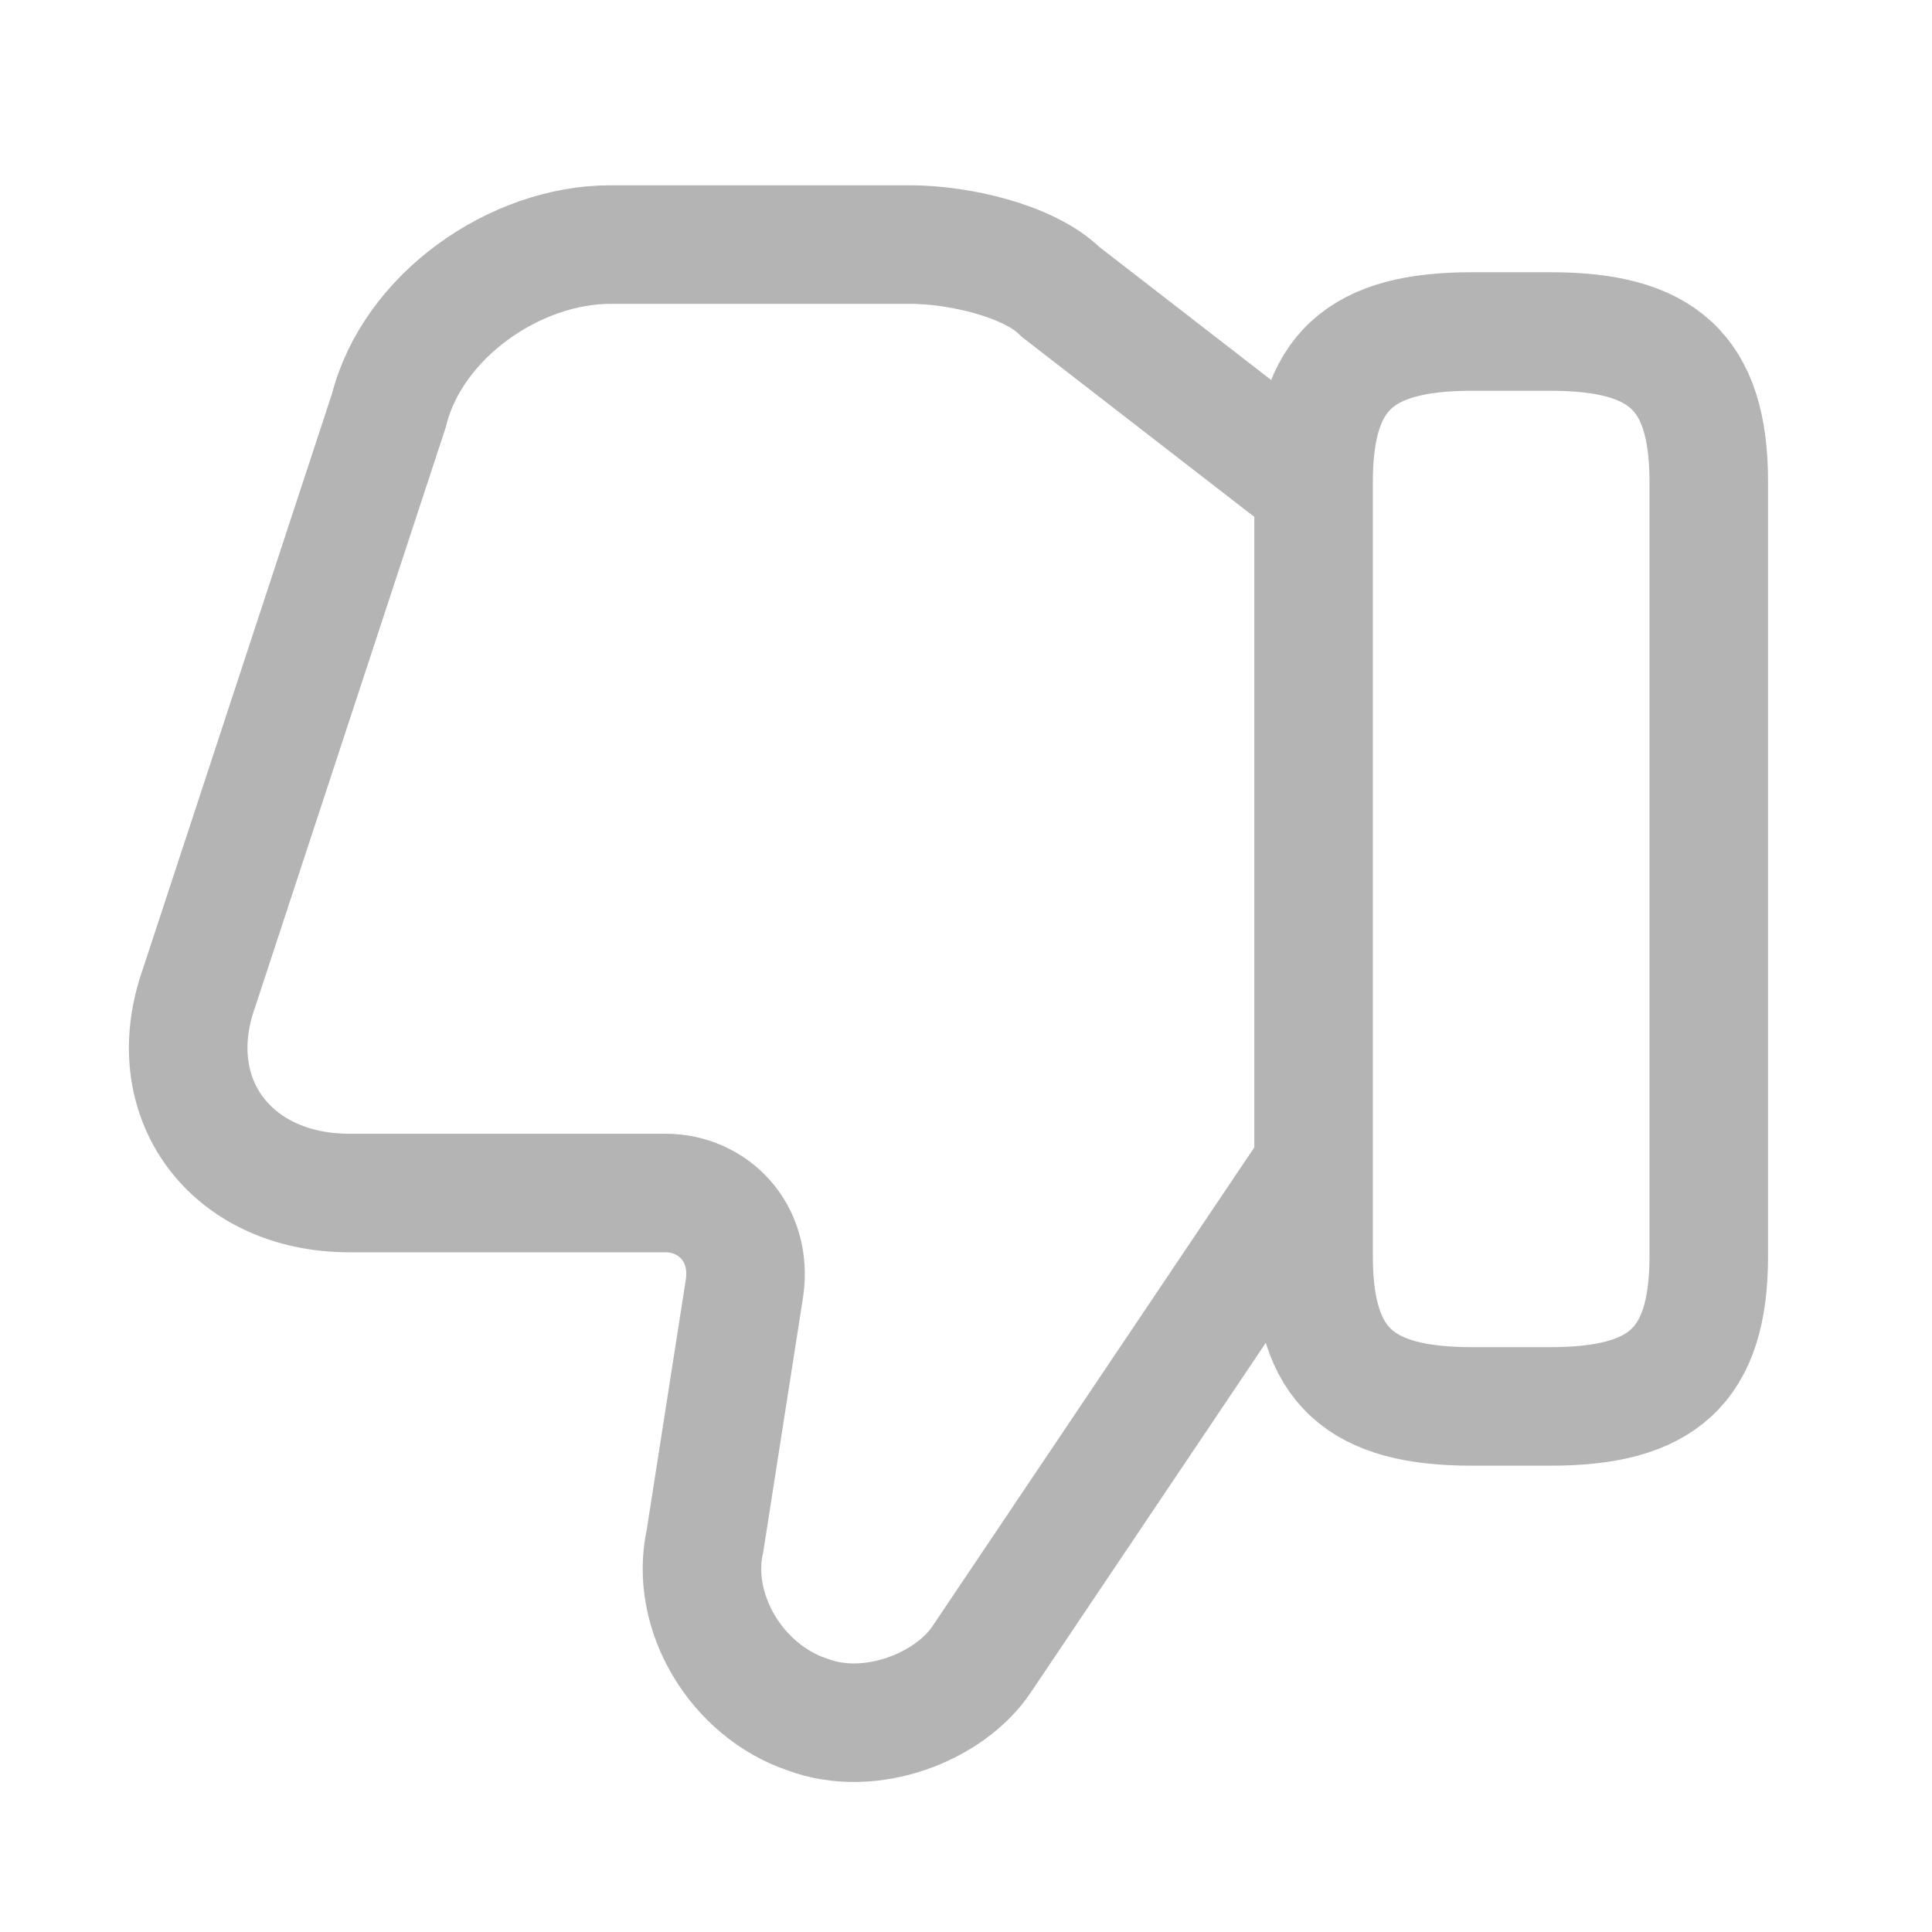 <svg width="22" height="22" viewBox="0 0 22 22" fill="none" xmlns="http://www.w3.org/2000/svg">
<path d="M14.868 5.485L12.078 3.325C11.718 2.965 10.908 2.785 10.368 2.785H6.948C5.868 2.785 4.698 3.595 4.428 4.675L2.268 11.245C1.818 12.505 2.628 13.585 3.978 13.585H7.578C8.118 13.585 8.568 14.035 8.478 14.665L8.028 17.545C7.848 18.355 8.388 19.255 9.198 19.525C9.918 19.795 10.818 19.435 11.178 18.895L14.868 13.405" stroke="#B4B4B4" stroke-width="1.35" stroke-miterlimit="10"/>
<path d="M19.458 5.485V14.305C19.458 15.565 18.918 16.015 17.658 16.015H16.758C15.498 16.015 14.958 15.565 14.958 14.305V5.485C14.958 4.225 15.498 3.775 16.758 3.775H17.658C18.918 3.775 19.458 4.225 19.458 5.485Z" stroke="#B4B4B4" stroke-width="1.35" stroke-linecap="round" stroke-linejoin="round"/>
</svg>
